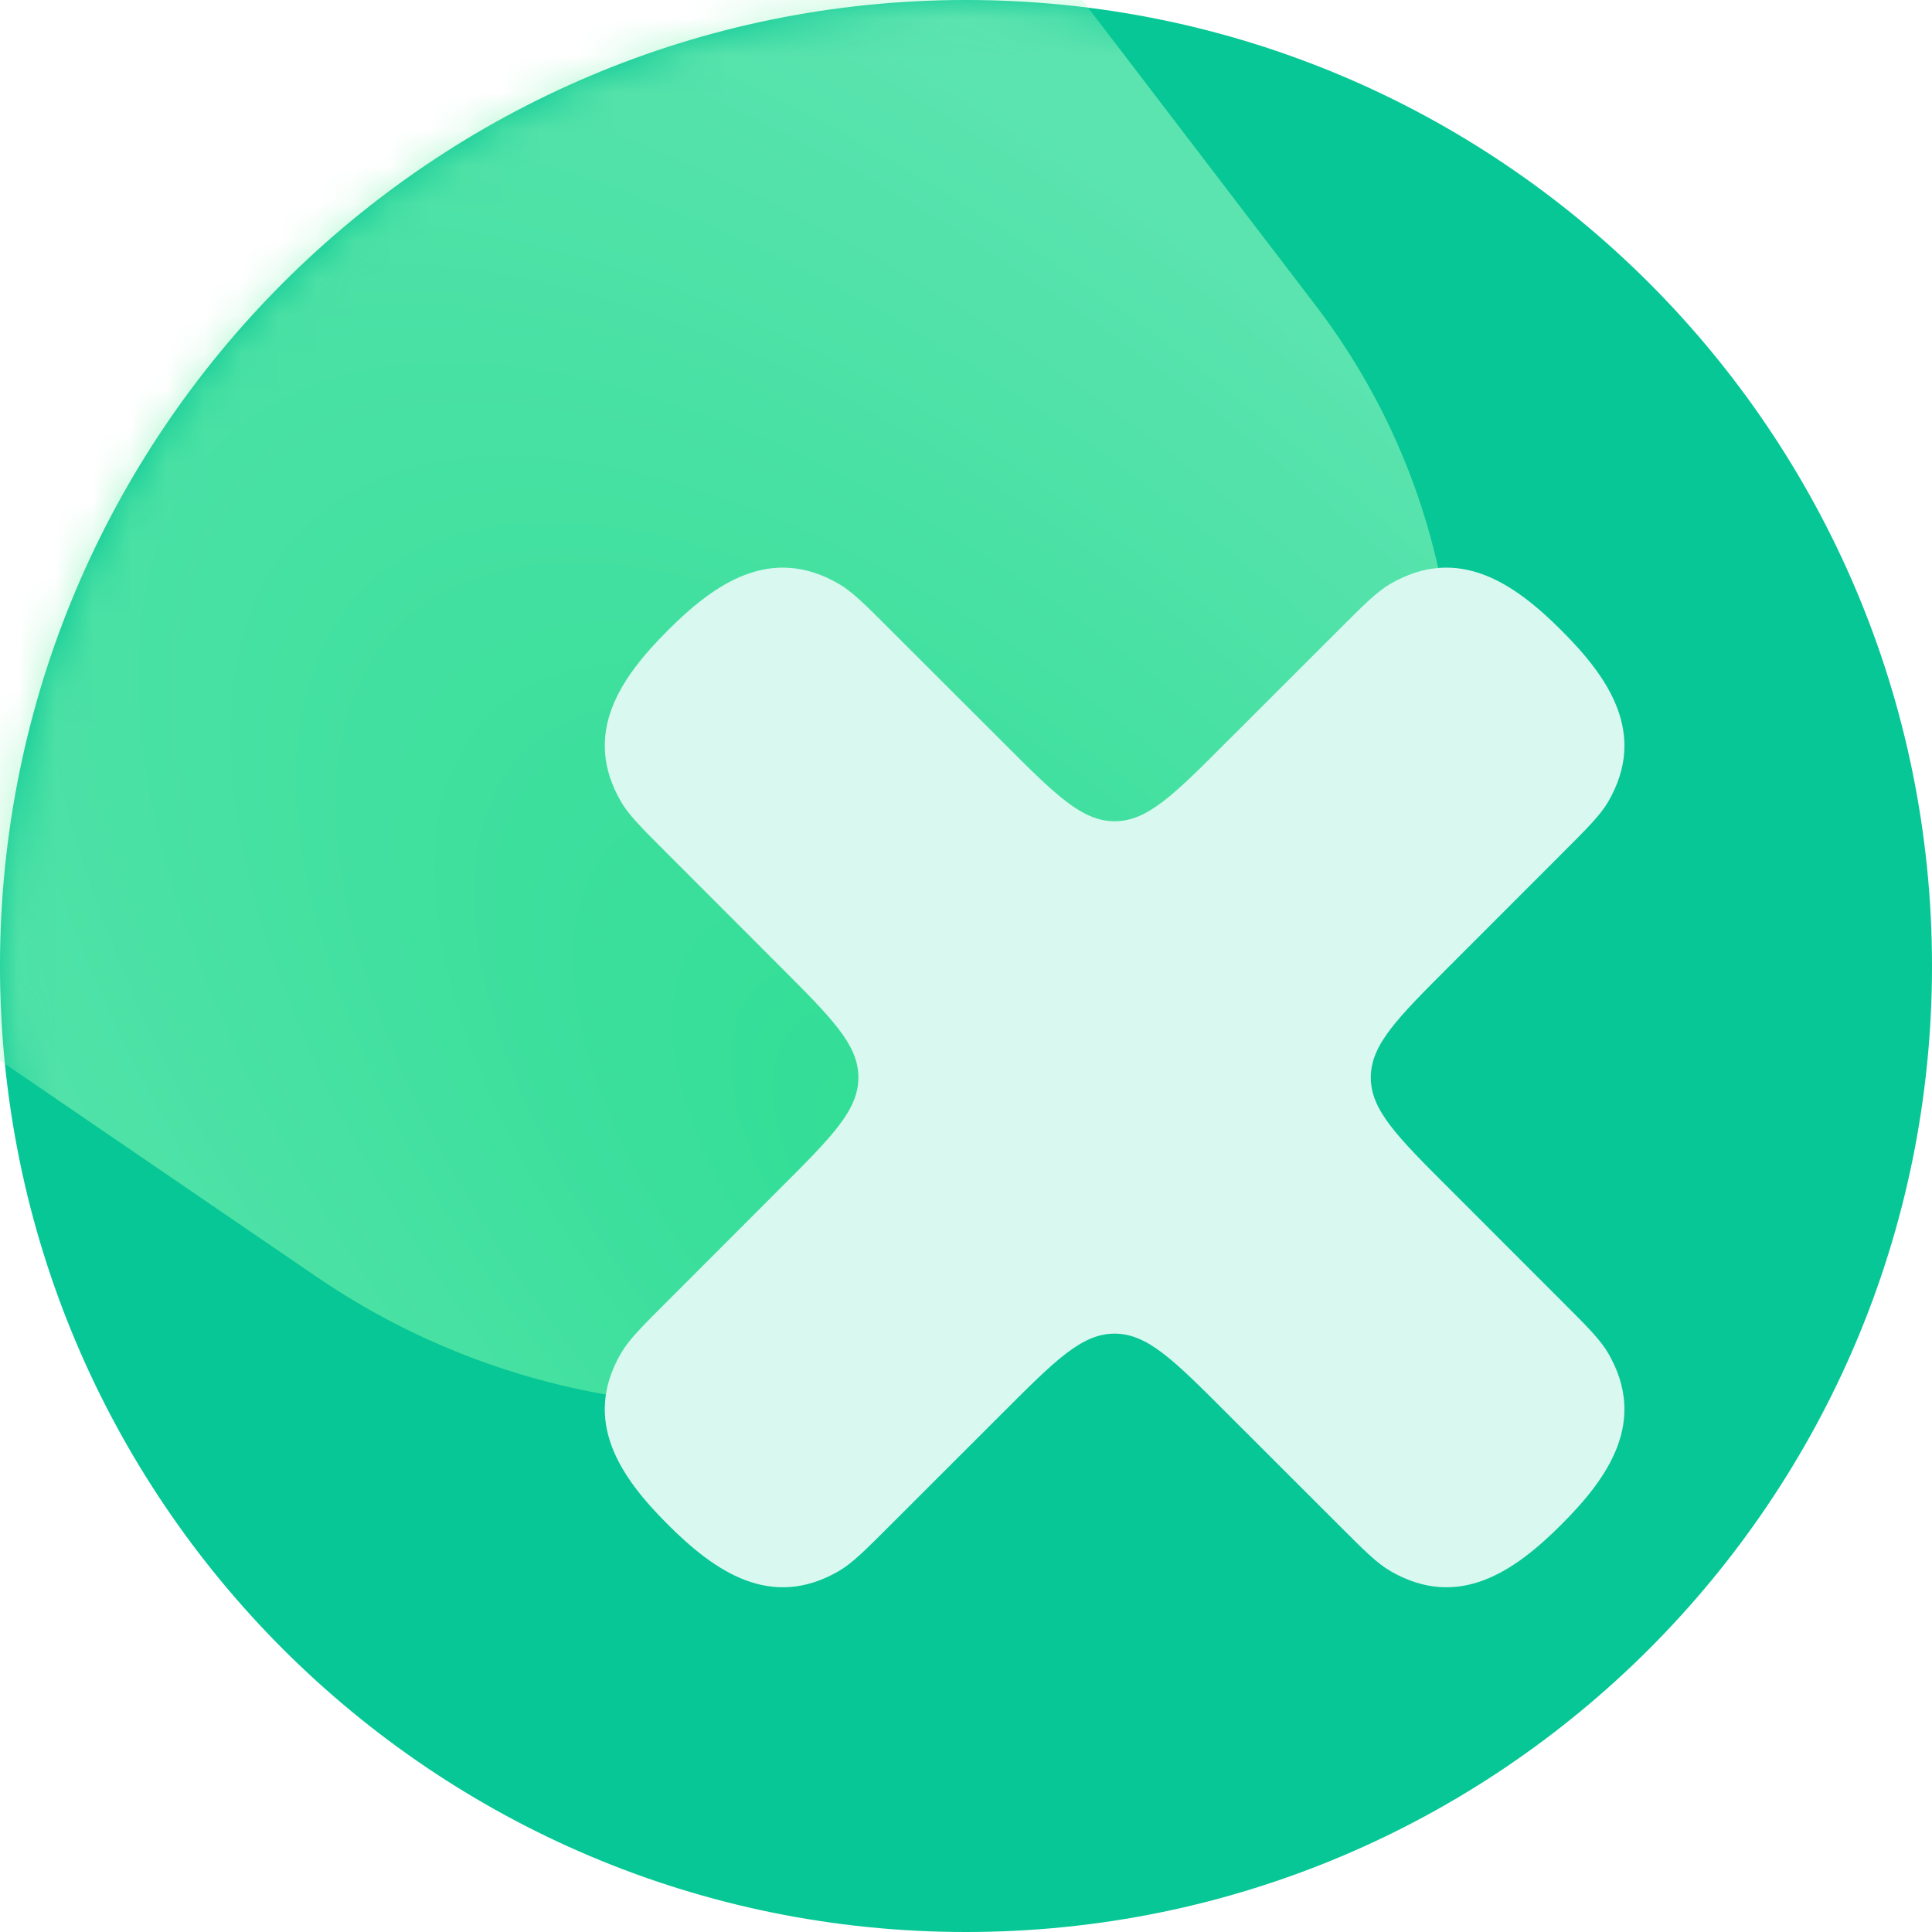 <svg width="52" height="52" viewBox="0 0 52 52" fill="none" xmlns="http://www.w3.org/2000/svg">
<path d="M0 26C0 11.641 11.641 0 26 0C40.359 0 52 11.641 52 26C52 40.359 40.359 52 26 52C11.641 52 0 40.359 0 26Z" fill="#06C795"/>
<mask id="mask0_1_1488" style="mask-type:alpha" maskUnits="userSpaceOnUse" x="0" y="0" width="52" height="52">
<rect width="52" height="52" rx="26" fill="#F7F7F7"/>
</mask>
<g mask="url(#mask0_1_1488)">
<g opacity="0.6" filter="url(#filter0_d_1_1488)">
<path d="M-8.012 23.07C-20.422 14.592 -21.078 -3.48 -9.314 -12.834C0.468 -20.613 14.73 -18.846 22.318 -8.915L35.415 8.227C39.732 13.877 40.361 21.526 37.025 27.806C35.068 31.49 31.904 34.389 28.065 36.018L27.511 36.253C21.273 38.9 14.118 38.189 8.523 34.367L-8.012 23.07Z" fill="url(#paint0_radial_1_1488)"/>
</g>
</g>
<path d="M26.993 19.977C28.41 21.396 29.12 22.104 30 22.104C30.881 22.104 31.59 21.396 33.006 19.977L36.015 16.971C36.713 16.271 37.063 15.921 37.427 15.712C39.255 14.655 40.763 15.703 42.029 16.971C43.296 18.236 44.344 19.744 43.288 21.573C43.078 21.936 42.728 22.286 42.029 22.984L39.022 25.993C37.603 27.41 36.895 28.12 36.895 29C36.895 29.881 37.603 30.59 39.022 32.006L42.029 35.015C42.728 35.713 43.078 36.063 43.288 36.427C44.344 38.255 43.296 39.763 42.029 41.029C40.763 42.296 39.255 43.344 37.427 42.288C37.063 42.078 36.713 41.728 36.015 41.029L33.006 38.022C31.59 36.605 30.88 35.895 30 35.895C29.118 35.895 28.41 36.605 26.993 38.022L23.984 41.029C23.286 41.728 22.936 42.078 22.573 42.288C20.744 43.344 19.236 42.296 17.971 41.029C16.703 39.763 15.655 38.255 16.712 36.427C16.921 36.063 17.271 35.713 17.971 35.015L20.977 32.006C22.396 30.59 23.104 29.88 23.104 29C23.104 28.118 22.394 27.41 20.977 25.993L17.971 22.984C17.271 22.286 16.921 21.936 16.712 21.573C15.655 19.744 16.703 18.236 17.971 16.971C19.236 15.703 20.744 14.655 22.573 15.712C22.936 15.921 23.286 16.271 23.984 16.971L26.993 19.977Z" fill="#D9F8F0"/>
<defs>
<filter id="filter0_d_1_1488" x="-22.743" y="-22.686" width="66.894" height="65.519" filterUnits="userSpaceOnUse" color-interpolation-filters="sRGB">
<feFlood flood-opacity="0" result="BackgroundImageFix"/>
<feColorMatrix in="SourceAlpha" type="matrix" values="0 0 0 0 0 0 0 0 0 0 0 0 0 0 0 0 0 0 127 0" result="hardAlpha"/>
<feOffset/>
<feGaussianBlur stdDeviation="2.5"/>
<feComposite in2="hardAlpha" operator="out"/>
<feColorMatrix type="matrix" values="0 0 0 0 0.062 0 0 0 0 0.617 0 0 0 0 0.473 0 0 0 0.25 0"/>
<feBlend mode="normal" in2="BackgroundImageFix" result="effect1_dropShadow_1_1488"/>
<feBlend mode="normal" in="SourceGraphic" in2="effect1_dropShadow_1_1488" result="shape"/>
</filter>
<radialGradient id="paint0_radial_1_1488" cx="0" cy="0" r="1" gradientUnits="userSpaceOnUse" gradientTransform="translate(26.944 33.348) rotate(-133.947) scale(52.579 24.313)">
<stop stop-color="#4AEC93"/>
<stop offset="1" stop-color="#96F6C1"/>
</radialGradient>
</defs>
</svg>
